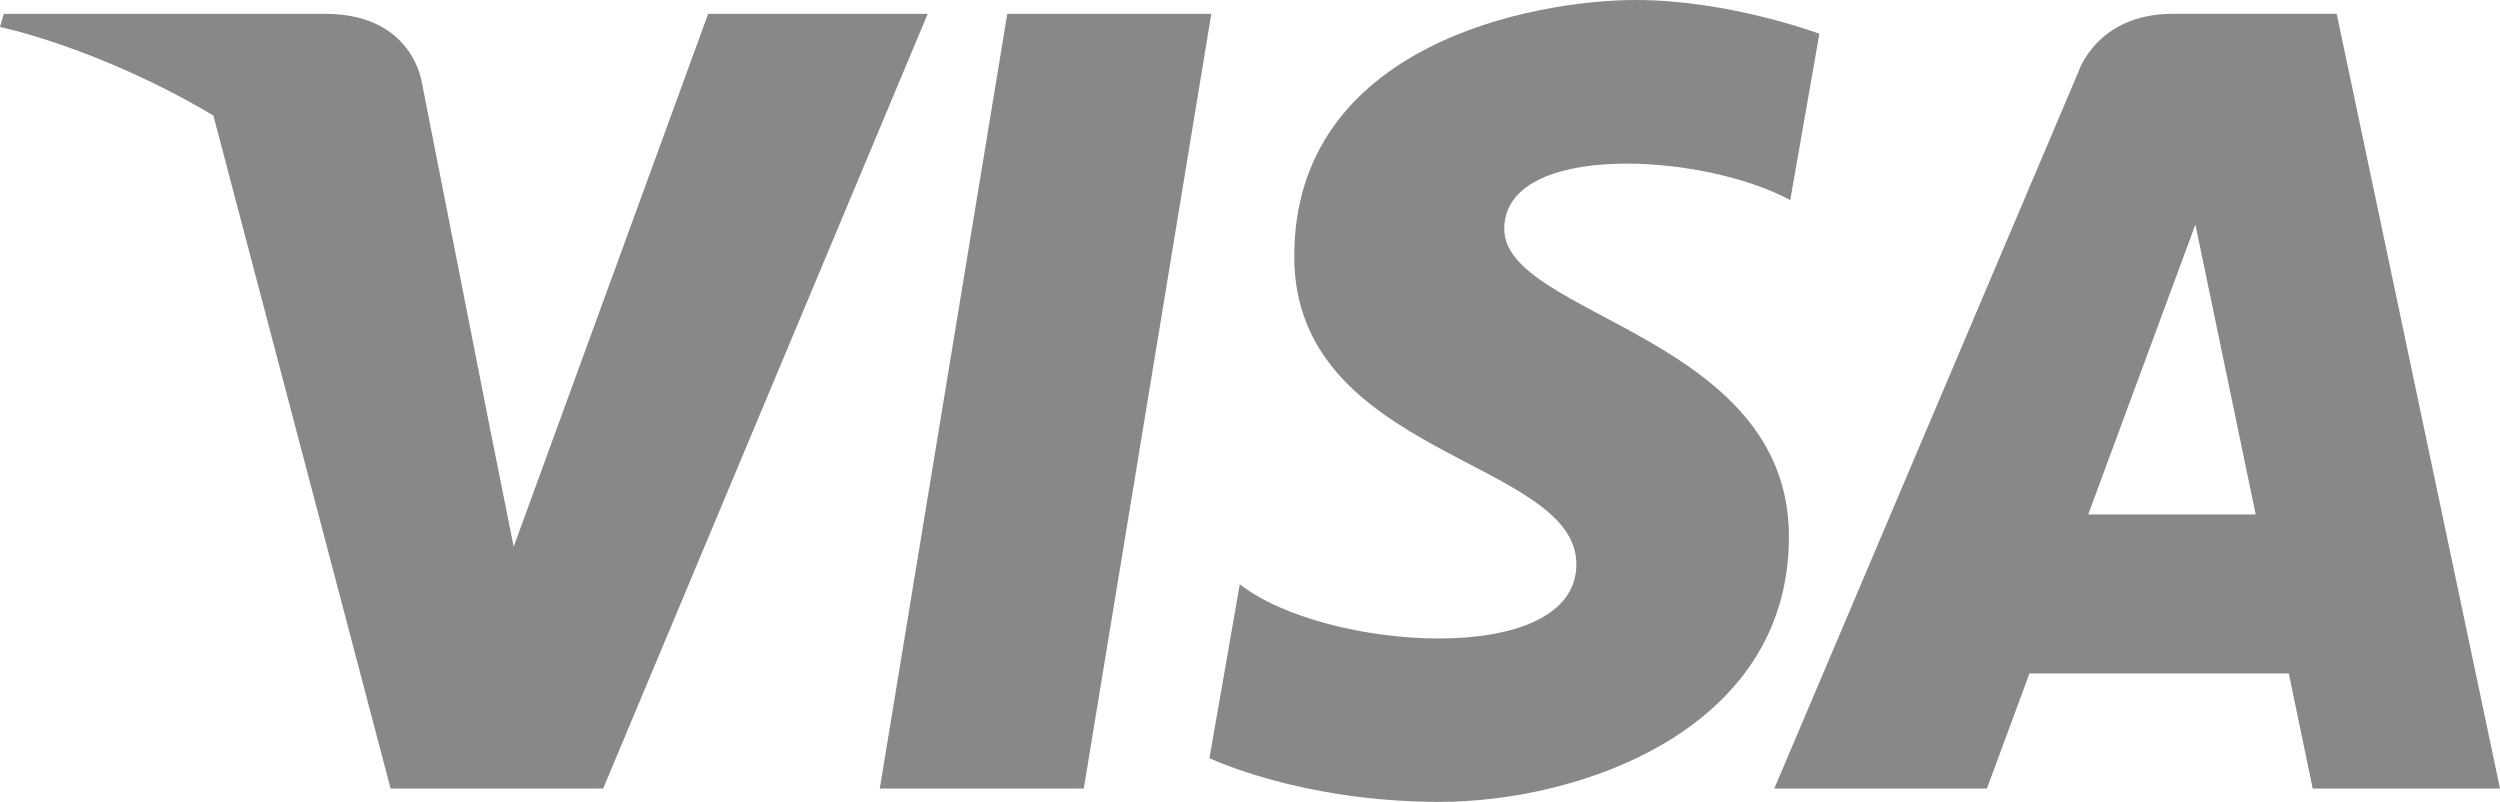 <svg width="106" height="34" viewBox="0 0 106 34" fill="none" xmlns="http://www.w3.org/2000/svg">
<path d="M45.952 33.433H37.303L42.708 0.587H51.359L45.952 33.433ZM30.026 0.587L21.78 23.179L20.805 18.314L20.805 18.316L17.895 3.544C17.895 3.544 17.543 0.587 13.792 0.587H0.16L0 1.143C0 1.143 4.169 2.001 9.047 4.897L16.562 33.434H25.574L39.335 0.587H30.026ZM98.058 33.433H106L99.076 0.586H92.123C88.912 0.586 88.13 3.034 88.13 3.034L75.23 33.433H84.246L86.049 28.554H97.045L98.058 33.433ZM88.54 21.814L93.085 9.522L95.642 21.814H88.54ZM75.906 8.486L77.141 1.432C77.141 1.432 73.332 0 69.361 0C65.069 0 54.876 1.855 54.876 10.874C54.876 19.36 66.839 19.465 66.839 23.922C66.839 28.38 56.109 27.581 52.567 24.77L51.281 32.145C51.281 32.145 55.144 34 61.044 34C66.947 34 75.851 30.978 75.851 22.755C75.851 14.214 63.78 13.419 63.78 9.706C63.781 5.992 72.205 6.469 75.906 8.486Z" fill="#868985"/>
</svg>
